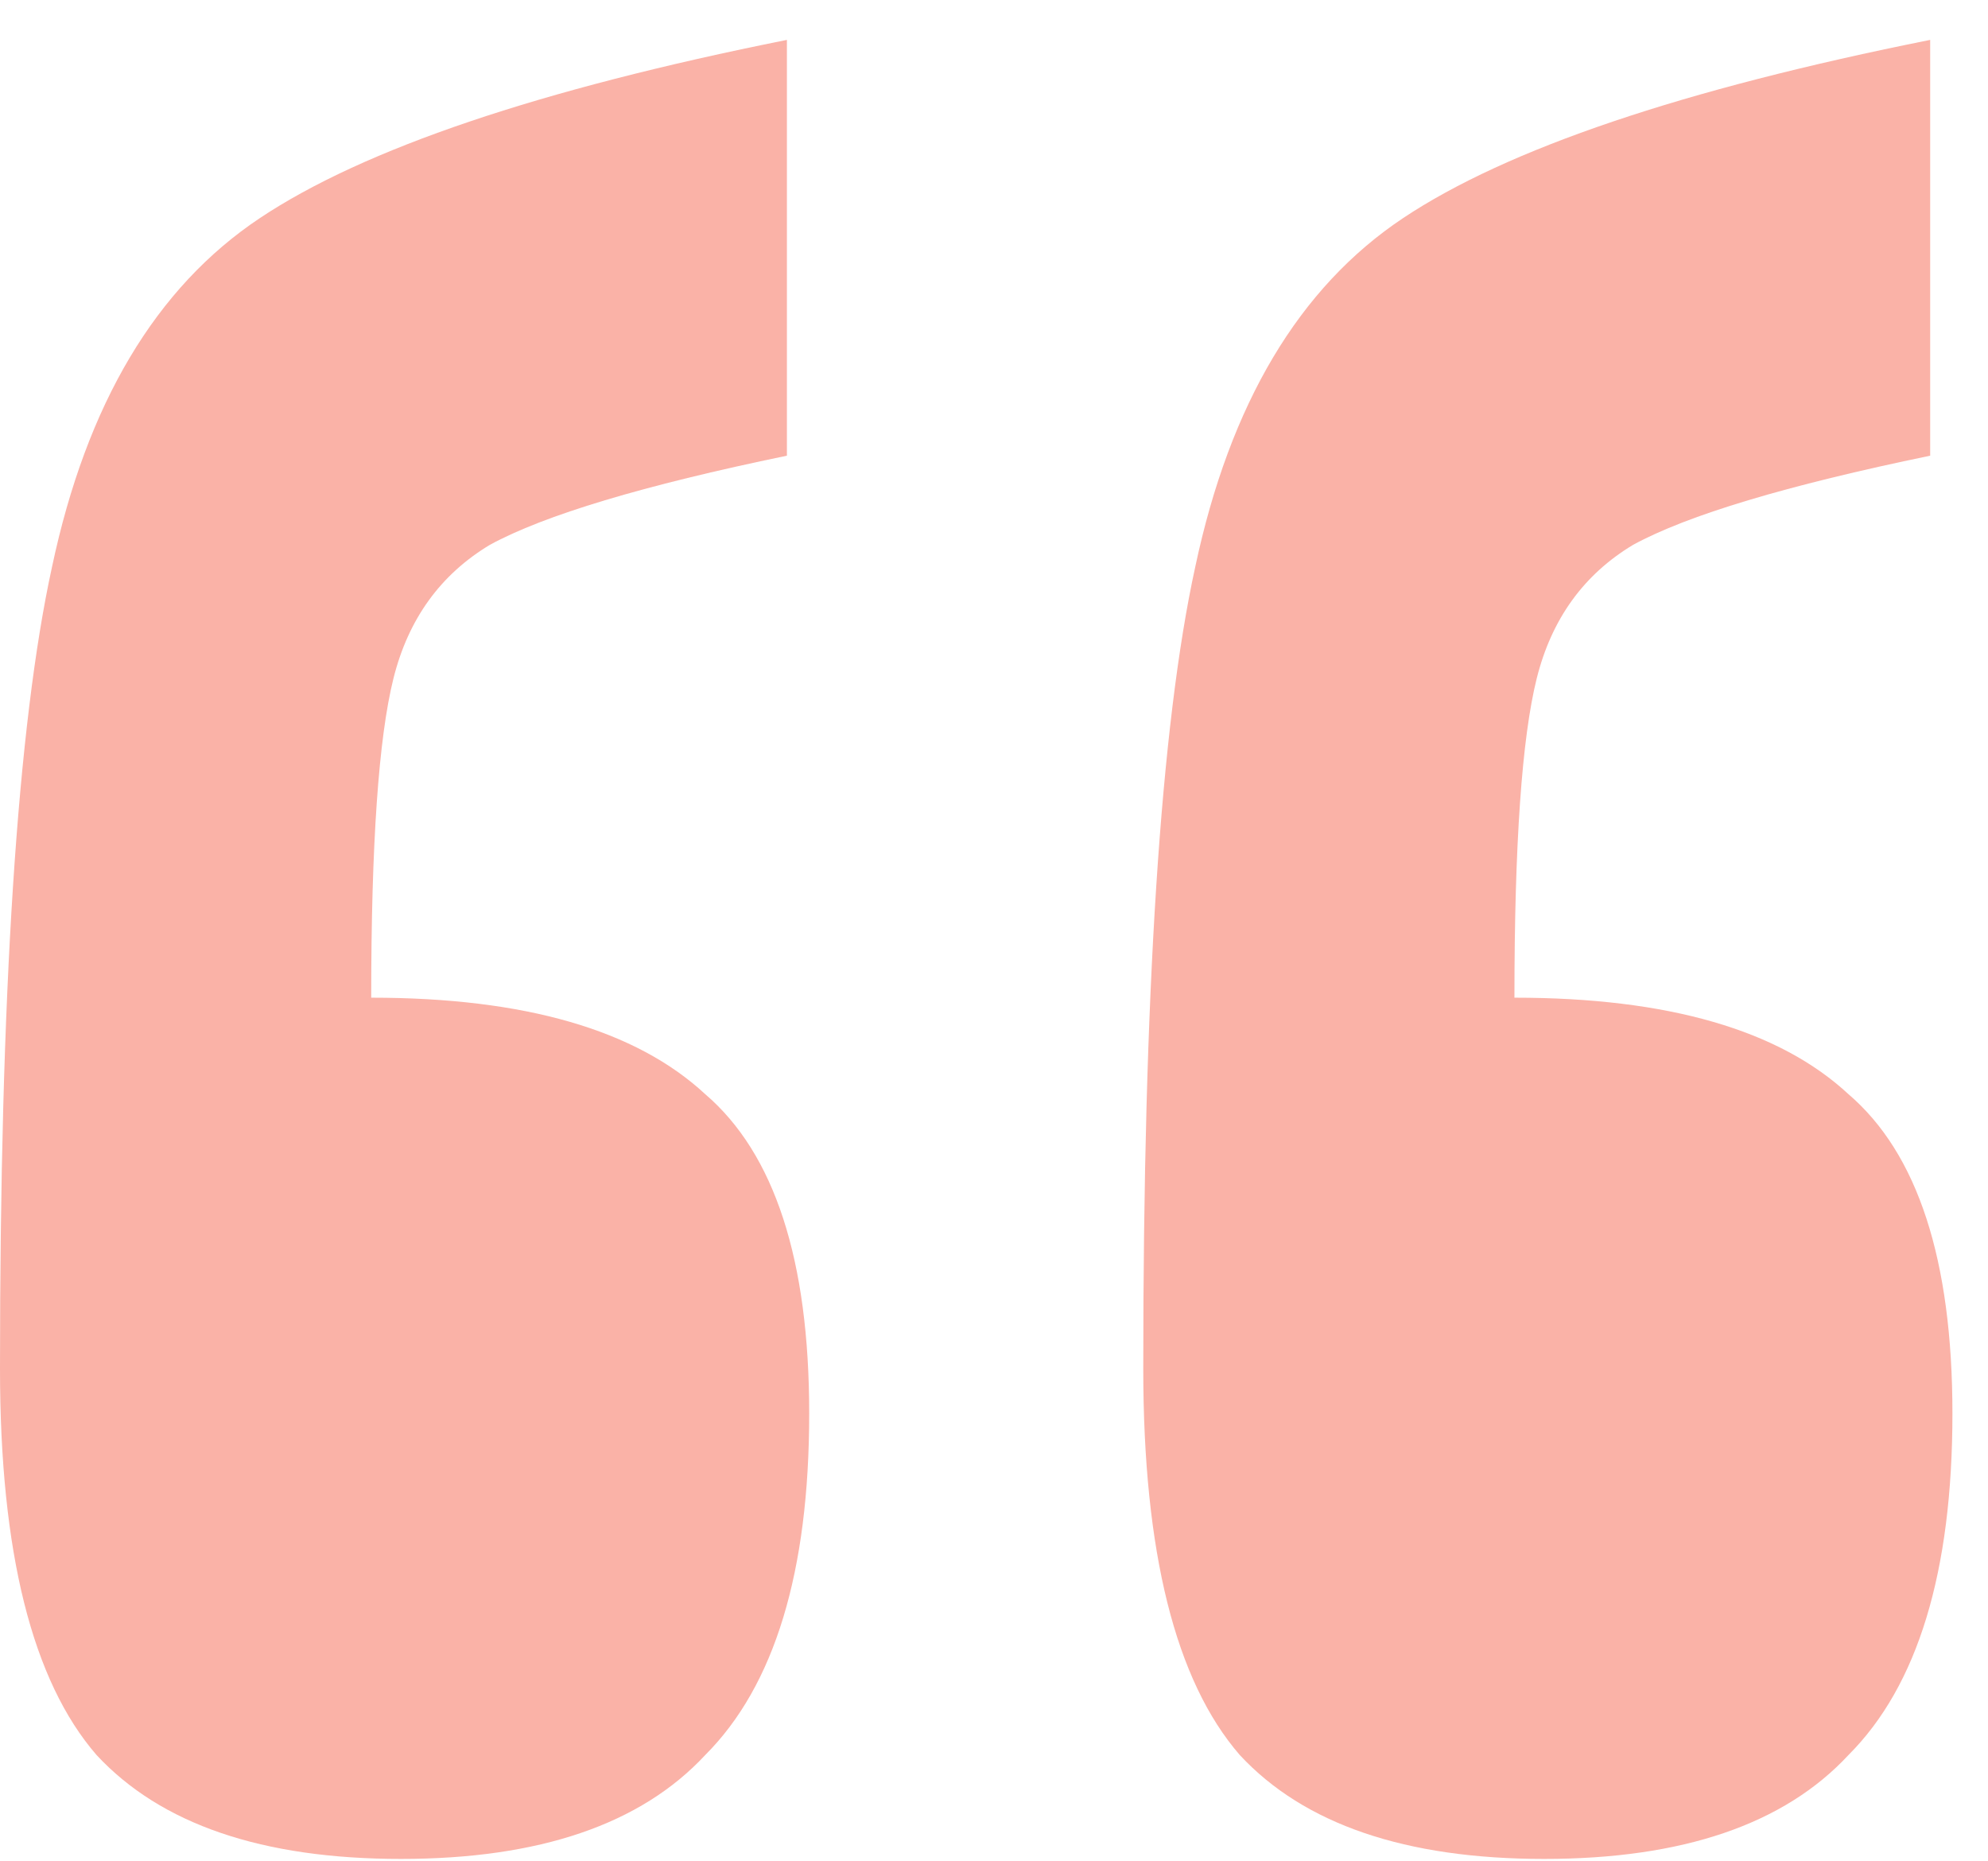 <svg width="47" height="44" viewBox="0 0 47 44" fill="none" xmlns="http://www.w3.org/2000/svg">
<path d="M9.478 43.943C6.201 43.943 3.803 43.124 2.282 41.486C0.761 39.731 0 36.689 0 32.36C0 23.467 0.41 17.149 1.229 13.405C2.048 9.543 3.686 6.794 6.143 5.156C8.6 3.518 12.754 2.113 18.604 0.943V10.772C15.211 11.474 12.871 12.176 11.584 12.878C10.414 13.58 9.653 14.633 9.302 16.037C8.951 17.441 8.776 19.957 8.776 23.584C12.403 23.584 15.035 24.345 16.674 25.866C18.312 27.27 19.131 29.785 19.131 33.413C19.131 37.157 18.312 39.848 16.674 41.486C15.152 43.124 12.754 43.943 9.478 43.943ZM36.506 43.943C33.23 43.943 30.831 43.124 29.31 41.486C27.789 39.731 27.029 36.689 27.029 32.36C27.029 23.467 27.438 17.149 28.257 13.405C29.076 9.543 30.714 6.794 33.171 5.156C35.629 3.518 39.782 2.113 45.633 0.943V10.772C42.239 11.474 39.899 12.176 38.612 12.878C37.442 13.58 36.682 14.633 36.331 16.037C35.98 17.441 35.804 19.957 35.804 23.584C39.431 23.584 42.064 24.345 43.702 25.866C45.34 27.27 46.159 29.785 46.159 33.413C46.159 37.157 45.34 39.848 43.702 41.486C42.181 43.124 39.782 43.943 36.506 43.943Z" fill="#fab2a7"/>
</svg>
